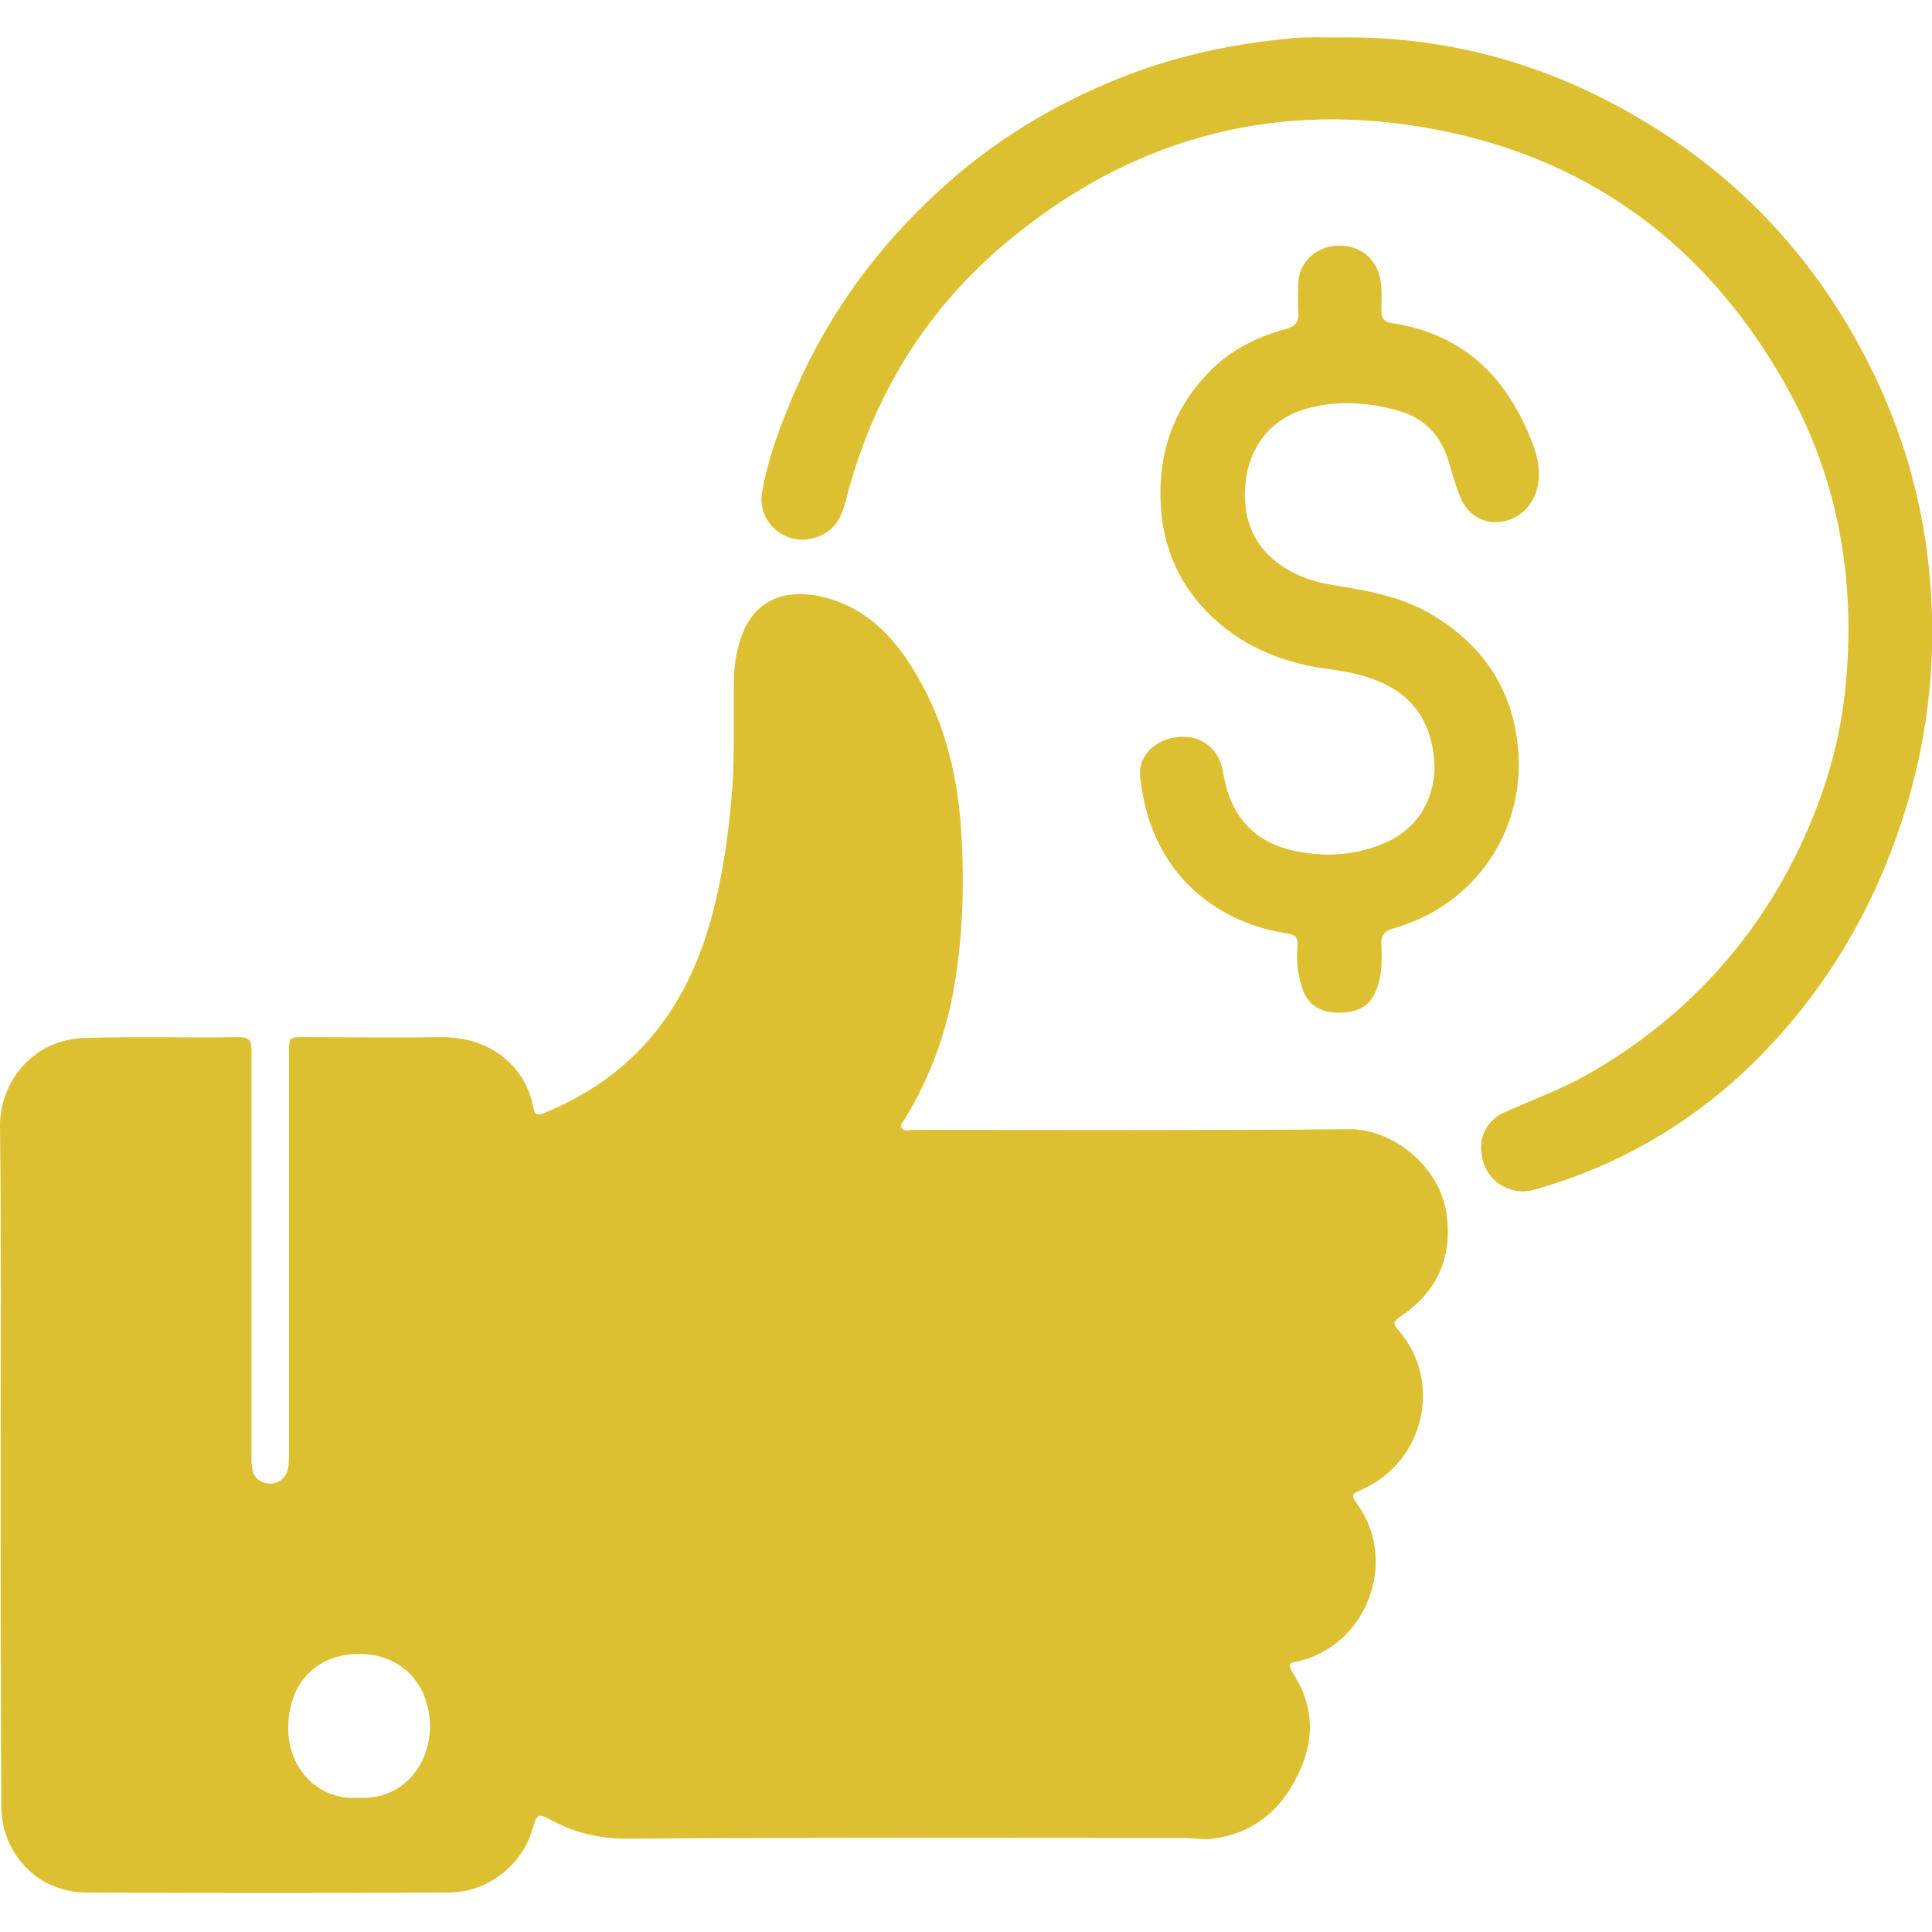 <?xml version="1.0" encoding="utf-8"?>
<!-- Generator: Adobe Illustrator 25.0.0, SVG Export Plug-In . SVG Version: 6.00 Build 0)  -->
<svg version="1.1" id="Layer_1" xmlns="http://www.w3.org/2000/svg" xmlns:xlink="http://www.w3.org/1999/xlink" x="0px" y="0px"
	 viewBox="0 0 283.5 283.5" style="enable-background:new 0 0 283.5 283.5;" xml:space="preserve">
<style type="text/css">
	.st0{fill:#DDC032;}
</style>
<g>
	<path class="st0" d="M0.1,215c0-16.6,0.1-33.1-0.1-49.7c-0.1-5.8,4.2-12.9,12.8-13c7.5-0.2,14.9,0,22.4-0.1c1.6,0,1.7,0.8,1.7,2
		c0,19.7,0,39.5,0,59.2c0,0.7,0,1.4,0.1,2c0.2,1.4,1,2.1,2.4,2.3c1.3,0.1,2.5-0.7,2.8-2c0.2-0.7,0.2-1.4,0.2-2.1
		c0-19.7,0-39.4,0-59.1c0-2.3,0-2.3,2.2-2.3c6.7,0,13.4,0.1,20.1,0c7.3-0.1,12.5,4.3,13.6,10.5c0.2,1.1,0.8,0.9,1.6,0.6
		c13-5.3,20.7-15,24.4-28.3c1.8-6.5,2.7-13.2,3.2-19.9c0.3-5.1,0.1-10.2,0.2-15.3c0-2,0.3-3.9,0.9-5.8c1.6-5.3,5.7-7.6,11.2-6.6
		c6.4,1.2,10.7,5.2,14,10.5c4.5,7.1,6.6,15,7.2,23.4c0.6,8.6,0.3,17.2-1.4,25.7c-1.3,6-3.5,11.7-6.7,17c-0.3,0.5-0.9,1-0.6,1.5
		c0.3,0.6,1,0.3,1.6,0.3c21.3,0,42.7,0.1,64-0.1c6.4-0.1,13.5,5.4,14.4,12.7c0.8,6.4-1.6,11.3-6.8,14.8c-1.2,0.8-1.1,1.1-0.2,2.1
		c6.4,7.5,3.7,19.1-5.3,23.2c-1.8,0.8-1.8,0.8-0.7,2.4c5.8,8.3,1.3,20.3-8.5,22.8c-1.7,0.4-2,0.2-0.9,2.1c2.7,4.3,3,8.8,1.1,13.4
		c-2.4,5.8-6.5,9.7-12.9,10.6c-1.4,0.2-2.9-0.1-4.3-0.1c-27.3,0-54.5-0.1-81.8,0.1c-4,0-7.5-0.8-10.9-2.6c-2.2-1.2-2.3-1.1-3,1.3
		c-1.5,5.2-6.6,9.2-12.2,9.2c-17.8,0.1-35.5,0.1-53.3,0c-7,0-12.4-5.7-12.4-12.6C0.1,248.6,0.1,231.8,0.1,215z M52.5,263.8
		c6.7,0.4,10.5-4.9,10.6-10.3c0-6.4-4.2-10.8-10.4-10.8c-6.2,0-10.3,4.2-10.4,10.6C42.1,259.1,46.4,264.2,52.5,263.8z"/>
	<path class="st0" d="M196.1,5.5c16.2-0.3,31.2,3.9,45,12.2c13.8,8.2,24.5,19.5,32.1,33.7c5.3,9.9,8.6,20.4,9.8,31.5
		c1.7,15.8-0.7,31.1-7,45.7c-4.7,10.9-11.4,20.5-20.1,28.7c-8.6,8-18.6,13.7-29.8,17c-1.2,0.4-2.5,0.7-3.8,0.4
		c-2.7-0.6-4.5-2.5-4.9-5.4c-0.4-2.6,0.9-5,3.4-6.1c3.6-1.6,7.3-3,10.8-4.8c5.6-3,10.8-6.7,15.5-11c7.2-6.6,12.8-14.3,17-23.1
		c3.7-7.8,6.1-15.9,6.8-24.5c1.3-14.7-1.1-28.9-8.1-41.9c-11.8-21.8-29.9-35.3-54.4-39.3c-22.5-3.7-42.8,2.1-60.4,16.7
		c-12.1,10-20,22.9-23.9,38.2c-0.7,2.9-2.1,5-5.3,5.6c-4,0.7-7.6-2.7-7-6.7c0.9-5.3,2.8-10.2,4.9-15.1c4.9-11.3,12.1-21.1,21.2-29.4
		c7.7-7.1,16.6-12.5,26.3-16.4c8.2-3.3,16.7-5.1,25.5-5.9C191.9,5.4,194,5.5,196.1,5.5z"/>
	<path class="st0" d="M210.5,113.2c0-7.1-3.2-11.4-8.9-13.5c-2.5-1-5.2-1.3-7.9-1.7c-5.4-0.9-10.3-2.8-14.5-6.3
		c-5.2-4.3-8.2-9.9-8.8-16.6c-0.7-8.1,1.6-15.2,7.5-21c3-2.9,6.7-4.7,10.7-5.8c1.5-0.4,2.1-1.1,1.9-2.6c-0.1-1.3,0-2.6,0-3.9
		c0-3,2.2-5.3,5.1-5.7c3.3-0.4,6,1.3,6.8,4.3c0.5,1.7,0.3,3.4,0.3,5.2c0,1.1,0.4,1.6,1.5,1.8c10.7,1.6,17.2,8.2,20.8,18
		c0.7,1.9,1.1,4,0.6,6.1c-0.6,2.8-2.9,4.9-5.7,5.1c-2.6,0.2-4.8-1.3-5.8-4.1c-0.6-1.5-1-3.1-1.5-4.7c-1.1-3.8-3.5-6.4-7.3-7.5
		c-4.5-1.3-9.1-1.6-13.7-0.3c-6.2,1.8-9.2,7.2-8.9,13.4c0.3,7.6,6.5,11.4,12.6,12.4c5.6,0.9,11,1.8,15.8,5
		c6.7,4.3,10.7,10.4,11.6,18.4c1.4,11.8-5.6,23.4-18.1,27c-1.5,0.4-2,1.1-1.9,2.6c0.1,2.1,0.1,4.1-0.6,6.1c-0.9,2.6-2.6,3.7-5.7,3.7
		c-2.8,0-4.7-1.3-5.4-3.9c-0.6-1.9-0.8-3.9-0.6-5.8c0.1-1.2-0.2-1.7-1.4-1.9c-5.1-0.8-9.6-2.7-13.5-6.1c-5.1-4.5-7.5-10.4-8.2-17
		c-0.3-2.9,2.1-5.3,5.2-5.7c3.1-0.5,5.8,1.1,6.7,4c0.2,0.6,0.3,1.2,0.4,1.8c1.2,6.2,4.8,9.9,11.1,11c4.3,0.8,8.7,0.4,12.7-1.4
		C208.5,121.3,210.2,117,210.5,113.2z"/>
</g>
</svg>
